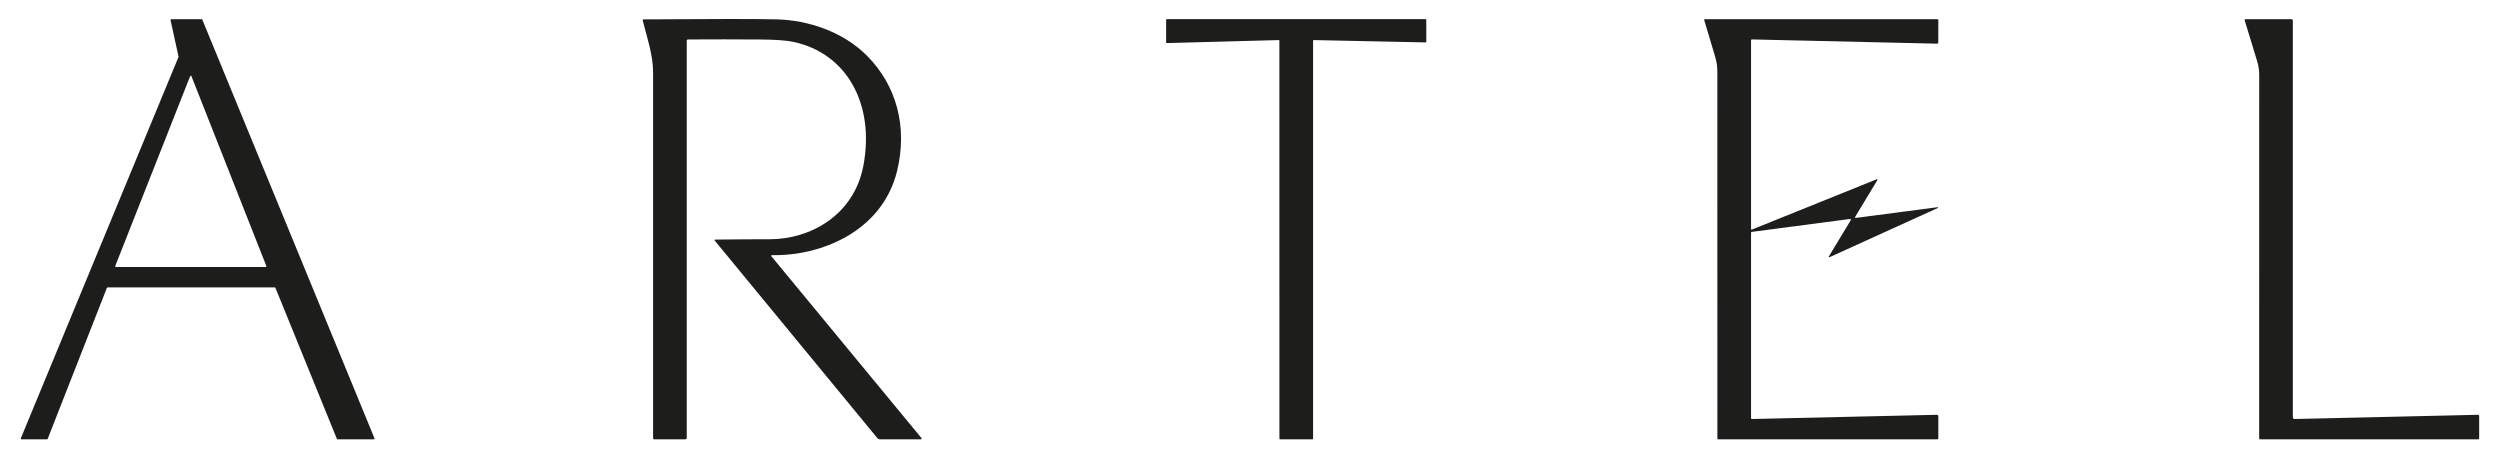 <?xml version="1.0" encoding="UTF-8"?>
<!DOCTYPE svg PUBLIC "-//W3C//DTD SVG 1.1//EN" "http://www.w3.org/Graphics/SVG/1.1/DTD/svg11.dtd">
<!-- Creator: CorelDRAW 2021 (64-Bit) -->
<svg xmlns="http://www.w3.org/2000/svg" xml:space="preserve" width="600px" height="110px" version="1.1" style="shape-rendering:geometricPrecision; text-rendering:geometricPrecision; image-rendering:optimizeQuality; fill-rule:evenodd; clip-rule:evenodd"
viewBox="0 0 600 110"
 xmlns:xlink="http://www.w3.org/1999/xlink"
 xmlns:xodm="http://www.corel.com/coreldraw/odm/2003">
 <defs>
  <style type="text/css">
   <![CDATA[
    .fil0 {fill:#1D1E1C;fill-rule:nonzero}
   ]]>
  </style>
 </defs>
 <g id="Слой_x0020_1">
  <g id="_2217359771600">
   <path class="fil0" d="M25.65 69.1l-14.21 36.23c-0.02,0.03 -0.04,0.06 -0.06,0.08 -0.03,0.02 -0.06,0.03 -0.1,0.03l-6.11 0c-0.03,0 -0.06,-0.01 -0.08,-0.03 -0.03,-0.01 -0.05,-0.03 -0.06,-0.06 -0.02,-0.03 -0.03,-0.06 -0.03,-0.09 0,-0.04 0,-0.07 0.01,-0.1l37.82 -91.46c0.02,-0.04 0.02,-0.09 0.01,-0.14l-1.91 -8.72c0,-0.03 0,-0.06 0,-0.08 0,-0.03 0.02,-0.06 0.03,-0.08 0.02,-0.03 0.04,-0.05 0.06,-0.06 0.02,-0.01 0.05,-0.02 0.07,-0.02l7.3 0c0.03,0 0.06,0.01 0.09,0.03 0.03,0.02 0.05,0.05 0.07,0.08l41.31 100.45c0.01,0.03 0.02,0.06 0.01,0.09 0,0.04 -0.01,0.07 -0.02,0.1 -0.02,0.02 -0.04,0.05 -0.06,0.06 -0.02,0.02 -0.05,0.03 -0.08,0.03l-8.71 0c-0.03,0 -0.06,-0.01 -0.09,-0.03 -0.03,-0.02 -0.05,-0.05 -0.06,-0.08l-14.74 -36.23c-0.02,-0.03 -0.04,-0.06 -0.07,-0.08 -0.02,-0.02 -0.06,-0.04 -0.09,-0.04l-40.14 0c-0.03,0 -0.07,0.02 -0.09,0.04 -0.03,0.02 -0.05,0.05 -0.07,0.08zm2.02 -5.29c-0.01,0.03 -0.02,0.06 -0.01,0.09 0,0.03 0.01,0.06 0.02,0.09 0.02,0.03 0.04,0.05 0.07,0.07 0.02,0.01 0.05,0.02 0.07,0.02l35.94 0c0.02,0 0.05,-0.01 0.08,-0.02 0.02,-0.02 0.04,-0.04 0.06,-0.07 0.01,-0.03 0.02,-0.06 0.02,-0.09 0.01,-0.03 0,-0.06 -0.01,-0.09l-17.97 -45.54c-0.01,-0.03 -0.03,-0.06 -0.06,-0.08 -0.03,-0.02 -0.06,-0.03 -0.09,-0.03 -0.03,0 -0.06,0.01 -0.09,0.03 -0.03,0.02 -0.05,0.05 -0.06,0.08l-17.97 45.54z"/>
   <path class="fil0" d="M164.82 9.84l0 95.16c0,0.29 -0.13,0.44 -0.38,0.44l-7.43 0c-0.18,0 -0.27,-0.11 -0.27,-0.32 -0.01,-29.27 -0.01,-58.54 0,-87.81 0,-4.11 -1.49,-8.42 -2.47,-12.35 -0.05,-0.2 0.02,-0.31 0.2,-0.31 16.72,-0.12 27.4,-0.12 32.03,0 7.38,0.2 15.82,2.9 21.64,8.79 7,7.06 9.75,17.02 7.15,27.63 -3.6,14.63 -18.5,20.43 -30.06,20.16 -0.02,0 -0.05,0.01 -0.07,0.03 -0.02,0.02 -0.04,0.04 -0.05,0.07 -0.01,0.03 -0.01,0.06 -0.01,0.09 0.01,0.03 0.02,0.06 0.03,0.08l36.01 43.62c0.02,0.03 0.04,0.06 0.04,0.1 0.01,0.03 0.01,0.07 -0.01,0.1 -0.01,0.04 -0.03,0.07 -0.05,0.09 -0.03,0.02 -0.06,0.03 -0.09,0.03l-9.81 0c-0.13,0 -0.26,-0.03 -0.39,-0.09 -0.12,-0.07 -0.23,-0.16 -0.32,-0.27l-38.92 -47.27c-0.16,-0.2 -0.13,-0.3 0.11,-0.31 4.35,-0.06 8.69,-0.08 13,-0.08 9.77,0.01 20.24,-5.76 22.5,-17.6 2.8,-14.7 -3.87,-27.04 -16.84,-29.78 -1.62,-0.34 -4.2,-0.53 -7.74,-0.56 -5.83,-0.04 -11.66,-0.05 -17.49,-0.01 -0.21,0 -0.31,0.13 -0.31,0.37z"/>
   <path class="fil0" d="M315.14 9.81l0 95.43c0,0.03 -0.01,0.05 -0.01,0.08 -0.01,0.02 -0.02,0.04 -0.04,0.06 -0.02,0.02 -0.03,0.03 -0.05,0.04 -0.03,0.01 -0.05,0.02 -0.07,0.02l-7.74 0c-0.05,0 -0.09,-0.02 -0.12,-0.06 -0.03,-0.04 -0.05,-0.09 -0.05,-0.14l-0.01 -95.43c0,-0.02 0,-0.05 -0.01,-0.07 -0.01,-0.03 -0.02,-0.05 -0.04,-0.07 -0.01,-0.02 -0.03,-0.03 -0.05,-0.04 -0.03,-0.01 -0.05,-0.01 -0.07,-0.01l-26.84 0.72c-0.02,0 -0.04,0 -0.06,-0.01 -0.02,-0.01 -0.04,-0.03 -0.06,-0.04 -0.02,-0.02 -0.03,-0.05 -0.04,-0.07 -0.01,-0.02 -0.01,-0.05 -0.01,-0.08l0 -5.34c0,-0.03 0.01,-0.06 0.02,-0.08 0.01,-0.03 0.02,-0.05 0.03,-0.06 0.02,-0.02 0.04,-0.04 0.06,-0.05 0.02,-0.01 0.04,-0.01 0.06,-0.01l62.1 0c0.03,0 0.05,0 0.07,0.01 0.02,0.01 0.04,0.03 0.05,0.05 0.02,0.01 0.03,0.03 0.04,0.06 0.01,0.02 0.01,0.05 0.01,0.08l0 5.19c0,0.02 0,0.05 -0.01,0.07 -0.01,0.03 -0.02,0.05 -0.04,0.07 -0.01,0.02 -0.03,0.03 -0.05,0.04 -0.03,0.01 -0.05,0.01 -0.07,0.01l-26.83 -0.56c-0.02,0 -0.04,0 -0.06,0.01 -0.02,0.01 -0.04,0.02 -0.06,0.04 -0.02,0.02 -0.03,0.04 -0.04,0.07 -0.01,0.02 -0.01,0.05 -0.01,0.07z"/>
   <path class="fil0" d="M445.46 52.29l19.59 -2.57c0.02,0 0.04,0.01 0.06,0.02 0.01,0.02 0.02,0.04 0.03,0.06 0,0.02 0,0.04 -0.01,0.06 0,0.03 -0.02,0.04 -0.04,0.05l-26.03 11.83c-0.02,0.01 -0.05,0.01 -0.07,0.01 -0.02,-0.01 -0.04,-0.03 -0.06,-0.05 -0.01,-0.02 -0.02,-0.05 -0.02,-0.08 0,-0.02 0,-0.05 0.01,-0.07l5.26 -8.7c0.02,-0.03 0.03,-0.06 0.03,-0.1 0,-0.04 -0.01,-0.07 -0.02,-0.1 -0.02,-0.04 -0.04,-0.06 -0.07,-0.08 -0.03,-0.01 -0.06,-0.02 -0.09,-0.02l-23.6 3.1c-0.05,0 -0.1,0.03 -0.13,0.08 -0.03,0.04 -0.06,0.1 -0.05,0.16l0 44.46c0,0.15 0.06,0.22 0.19,0.21l44.4 -1.01c0.24,-0.01 0.36,0.13 0.36,0.4l0 5.12c0,0.24 -0.11,0.37 -0.32,0.37l-52.51 0c-0.13,0 -0.2,-0.08 -0.2,-0.24 0,-29.33 -0.01,-58.67 -0.01,-88.04 0,-1.2 -0.17,-2.36 -0.51,-3.5 -0.89,-2.96 -1.77,-5.9 -2.64,-8.84 0,-0.02 -0.01,-0.05 0,-0.08 0,-0.02 0.01,-0.05 0.02,-0.07 0.02,-0.02 0.04,-0.04 0.06,-0.06 0.02,-0.01 0.04,-0.01 0.07,-0.01l55.78 0c0.17,0 0.26,0.1 0.26,0.3l-0.01 5.27c0,0.04 0,0.08 -0.02,0.12 -0.01,0.04 -0.03,0.07 -0.06,0.1 -0.02,0.03 -0.05,0.05 -0.08,0.07 -0.04,0.02 -0.07,0.02 -0.11,0.02l-44.47 -1.02c-0.14,0 -0.2,0.07 -0.2,0.22l0 45.26c0,0.16 0.06,0.21 0.19,0.16l29.97 -12.08c0.03,-0.01 0.05,-0.01 0.08,0 0.03,0.01 0.05,0.03 0.06,0.05 0.02,0.03 0.03,0.06 0.03,0.09 0,0.03 -0.01,0.06 -0.03,0.09l-5.26 8.71c-0.15,0.25 -0.09,0.36 0.17,0.33z"/>
   <path class="fil0" d="M550.73 100.56l43.98 -1.01c0.19,-0.01 0.29,0.1 0.29,0.33l0 5.26c0,0.2 -0.09,0.3 -0.26,0.3l-52.31 0c-0.15,0 -0.23,-0.09 -0.23,-0.27 -0.01,-29.08 -0.01,-58.13 0.01,-87.17 0,-1.15 -0.17,-2.27 -0.51,-3.37 -1.01,-3.24 -1.99,-6.47 -2.96,-9.69 -0.06,-0.23 0,-0.34 0.21,-0.34l11.04 0c0.08,0 0.15,0.03 0.21,0.09 0.04,0.07 0.08,0.15 0.08,0.24l0 95.11c0,0.36 0.15,0.53 0.45,0.52z"/>
  </g>
 </g>
</svg>
